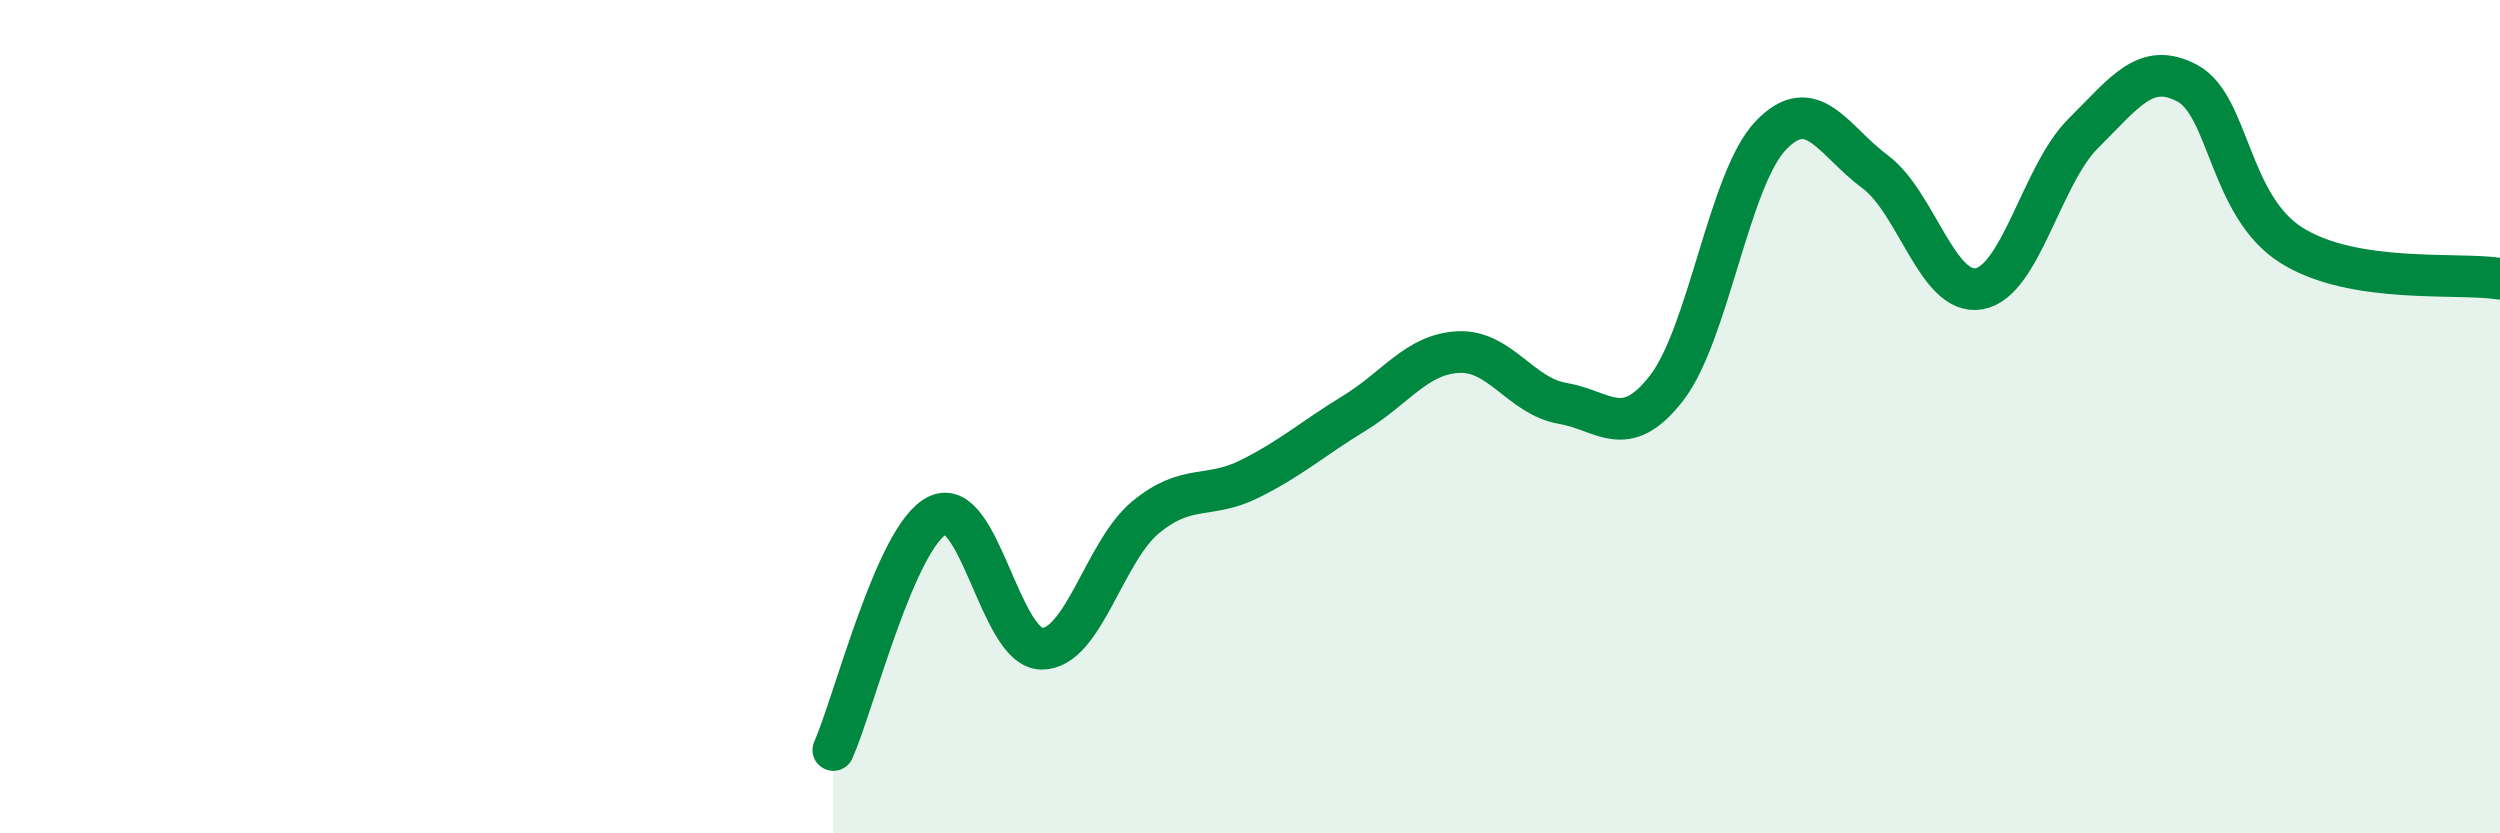 
    <svg width="60" height="20" viewBox="0 0 60 20" xmlns="http://www.w3.org/2000/svg">
      <path
        d="M 20,18 C 20.5,16.87 21.5,12.86 22.5,12.37 C 23.5,11.88 24,15.56 25,15.57 C 26,15.58 26.5,13.23 27.5,12.41 C 28.5,11.59 29,11.99 30,11.49 C 31,10.99 31.5,10.53 32.5,9.92 C 33.5,9.31 34,8.5 35,8.45 C 36,8.4 36.5,9.51 37.5,9.68 C 38.5,9.85 39,10.6 40,9.31 C 41,8.02 41.5,4.29 42.5,3.25 C 43.5,2.21 44,3.38 45,4.12 C 46,4.86 46.5,7.11 47.5,6.93 C 48.5,6.75 49,4.19 50,3.2 C 51,2.21 51.5,1.46 52.5,2 C 53.5,2.54 53.5,4.95 55,5.89 C 56.5,6.83 59,6.53 60,6.69L60 20L20 20Z"
        fill="#008740"
        opacity="0.1"
        stroke-linecap="round"
        stroke-linejoin="round"
      />
      <path
        d="M 20,18 C 20.5,16.87 21.5,12.86 22.5,12.37 C 23.5,11.88 24,15.56 25,15.57 C 26,15.58 26.5,13.23 27.5,12.41 C 28.5,11.59 29,11.99 30,11.49 C 31,10.99 31.5,10.53 32.5,9.92 C 33.5,9.31 34,8.5 35,8.45 C 36,8.4 36.5,9.51 37.5,9.68 C 38.5,9.85 39,10.6 40,9.31 C 41,8.02 41.5,4.29 42.5,3.25 C 43.5,2.21 44,3.38 45,4.12 C 46,4.86 46.5,7.11 47.5,6.93 C 48.5,6.75 49,4.19 50,3.2 C 51,2.21 51.5,1.46 52.5,2 C 53.5,2.54 53.5,4.95 55,5.89 C 56.5,6.83 59,6.53 60,6.69"
        stroke="#008740"
        stroke-width="1"
        fill="none"
        stroke-linecap="round"
        stroke-linejoin="round"
      />
    </svg>
  